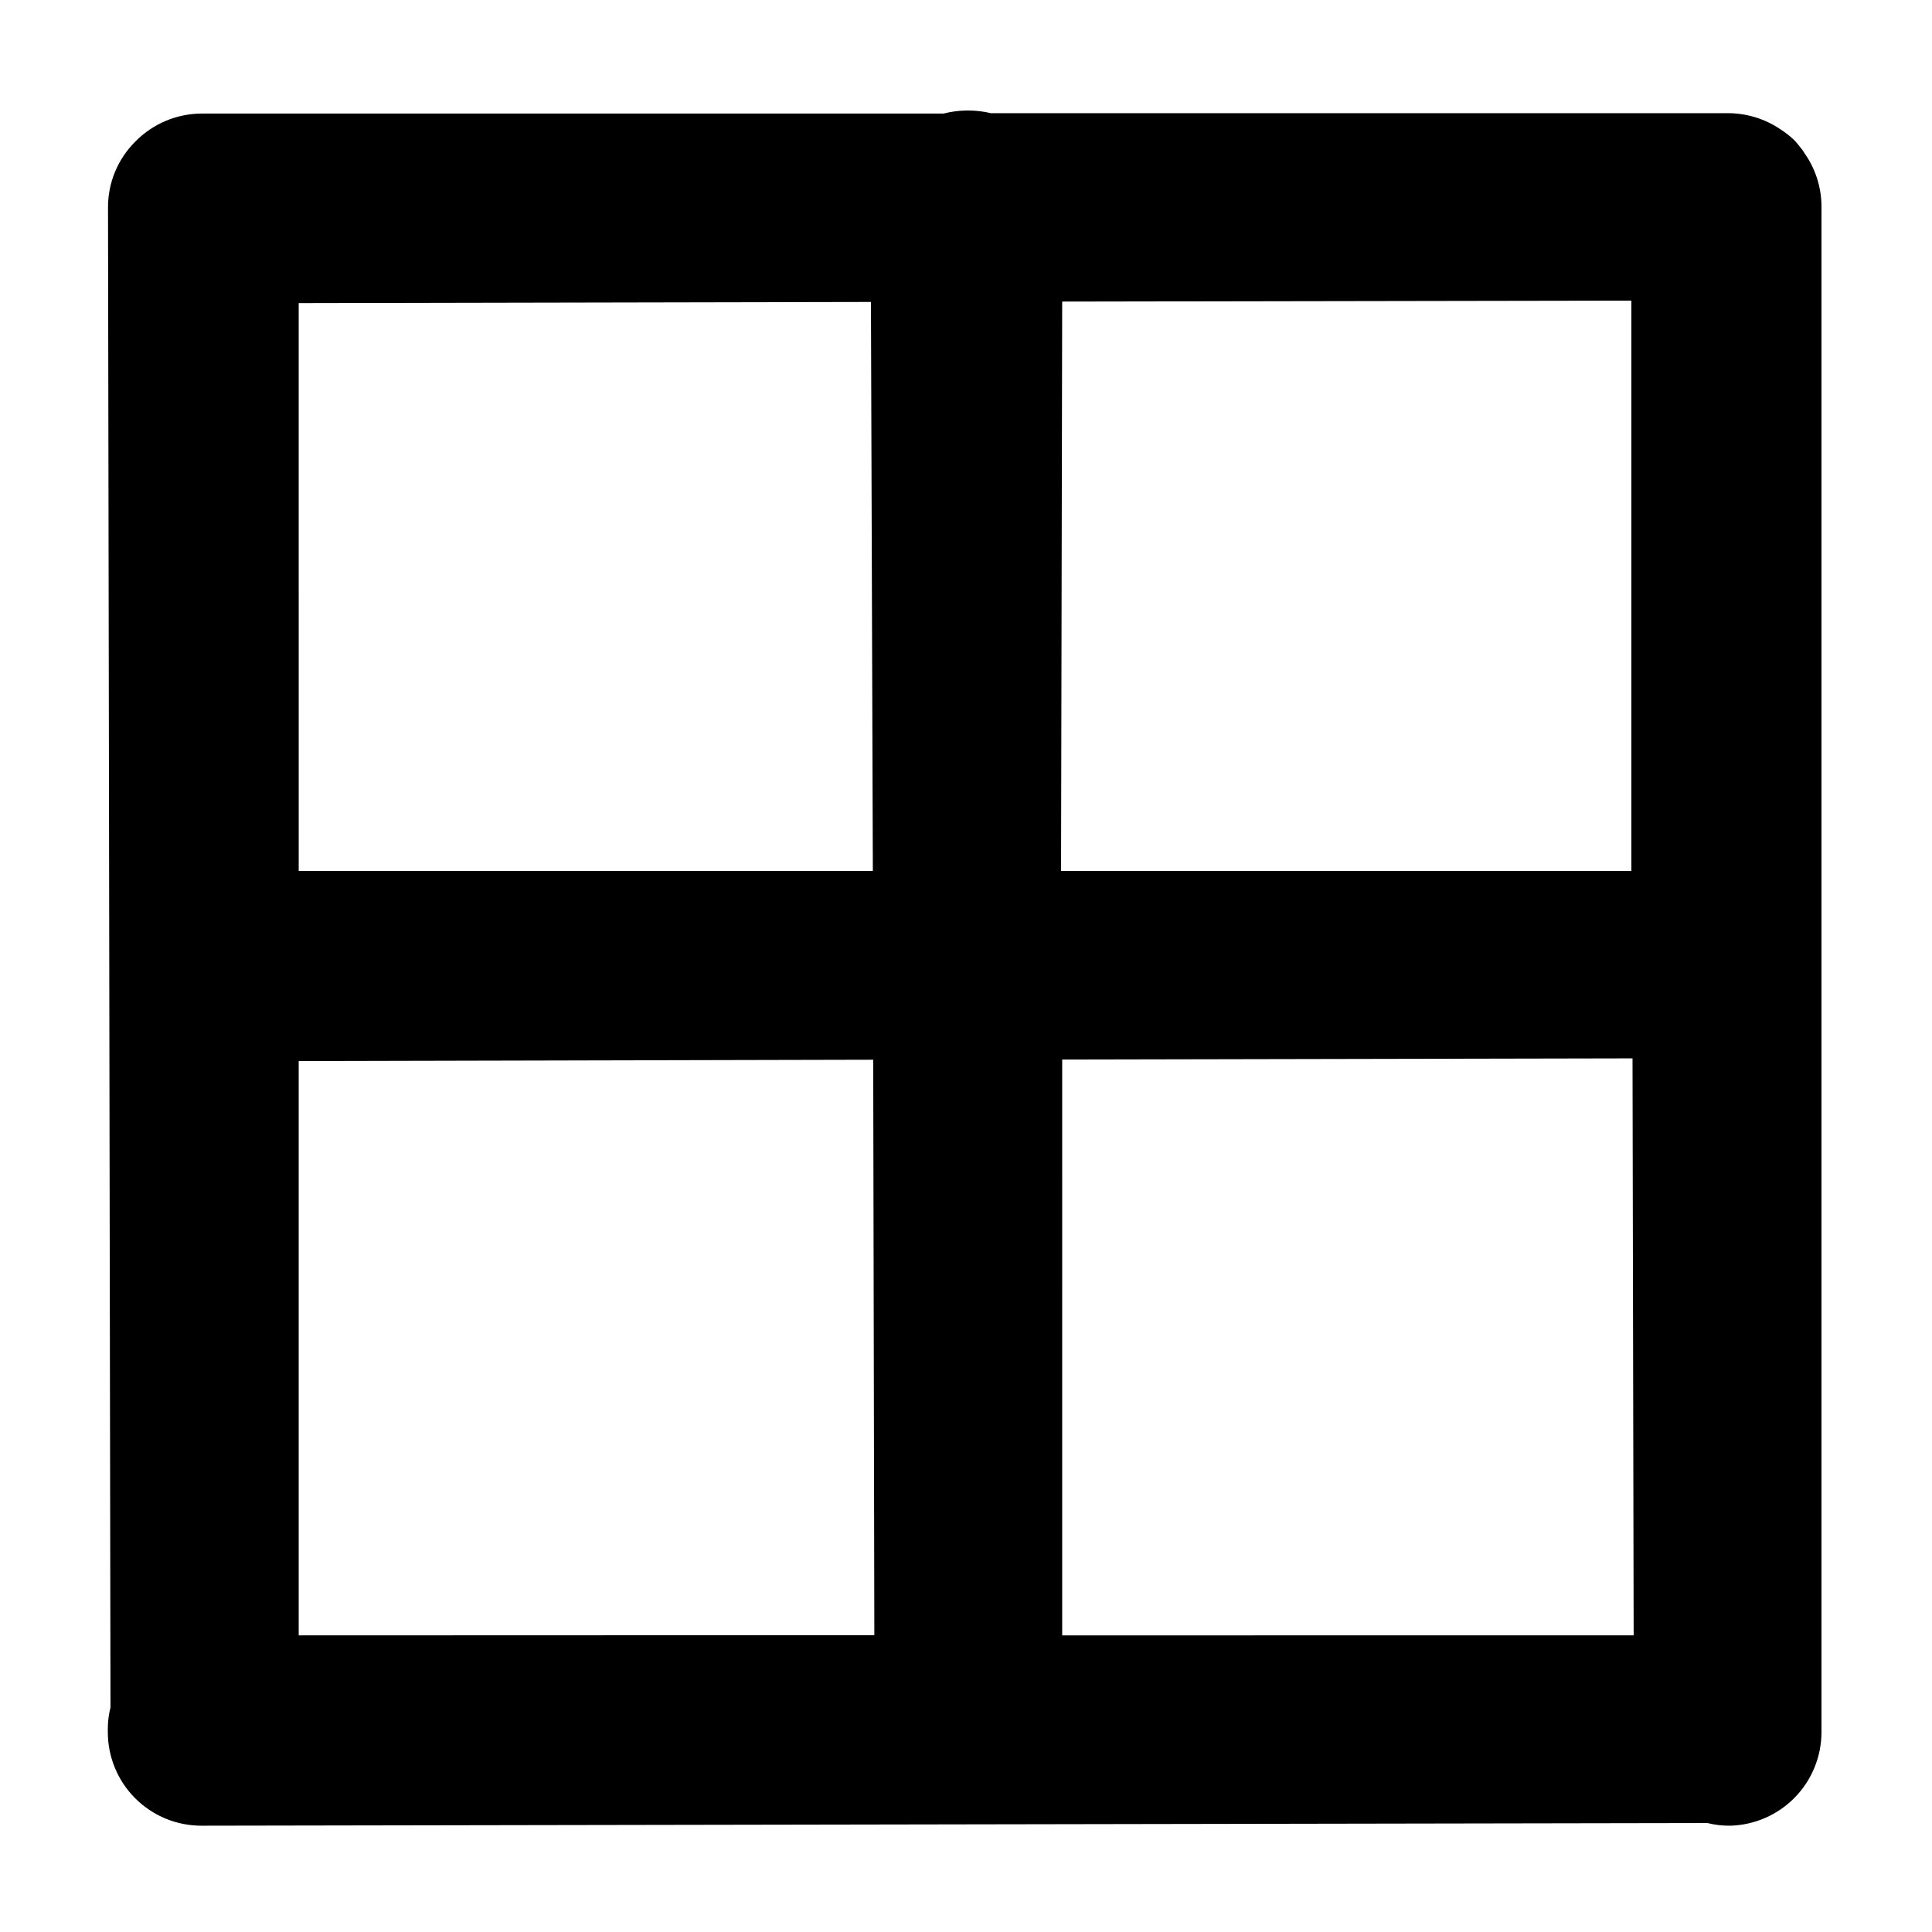 <?xml version="1.0" encoding="UTF-8"?>
<!-- Uploaded to: SVG Repo, www.svgrepo.com, Generator: SVG Repo Mixer Tools -->
<svg fill="#000000" width="800px" height="800px" version="1.1" viewBox="144 144 512 512" xmlns="http://www.w3.org/2000/svg">
 <path d="m626.71 198.78c0.004-5.07-1.562-10.016-4.481-14.156-0.172-0.297-0.355-0.582-0.555-0.859-0.707-0.906-1.41-1.812-2.215-2.672l-0.004 0.004c-1.09-1.027-2.269-1.953-3.527-2.769-4.125-2.82-9.008-4.328-14.004-4.336h-195.33c-1.945-0.465-3.941-0.703-5.945-0.703h-0.652c-2.008 0.035-4.004 0.305-5.945 0.805h-196.49c-6.625-0.008-12.977 2.641-17.633 7.356-4.719 4.648-7.356 11.012-7.305 17.633l0.656 397.41c-0.465 1.844-0.703 3.738-0.707 5.641v0.91c0 6.59 2.625 12.91 7.297 17.562 4.668 4.652 11 7.25 17.594 7.223l399.02-0.703c1.961 0.488 3.977 0.727 5.996 0.703 6.481-0.156 12.645-2.844 17.172-7.484 4.527-4.641 7.062-10.867 7.059-17.352zm-403.55 25.543 151.65-0.301 0.504 150.79h-152.15zm202.33-0.402 150.84-0.254v151.14h-151.14zm-202.33 353.47v-152.2l152.25-0.352 0.301 152.5zm202.33 0 0.004-152.61 151.14-0.301 0.301 152.91z"/>
</svg>